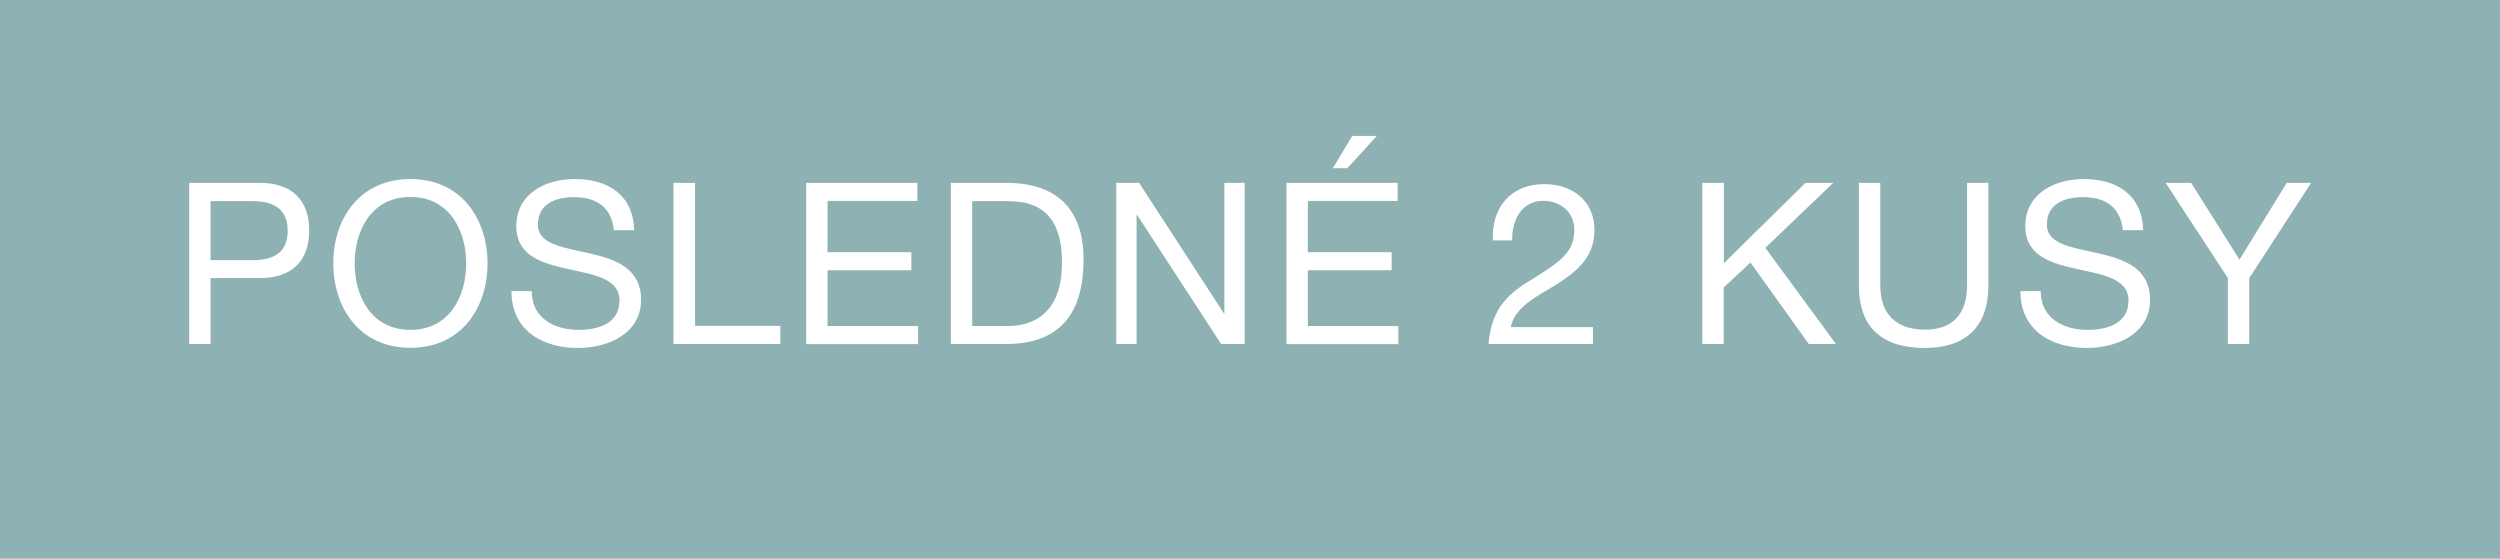 <svg id="Vrstva_1" xmlns="http://www.w3.org/2000/svg" viewBox="0 0 138.09 30.86"><style>.st1{fill:#fff}</style><path fill="#8eb2b4" d="M-3.07-1.8H141.1v34.42H-3.07z"/><path class="st1" d="M10.45 10.1h3.9c1.78 0 2.73.97 2.73 2.63s-.95 2.64-2.73 2.63h-2.72V19h-1.18v-8.9zm1.18 4.27h2.32c1.35.01 1.94-.57 1.94-1.63s-.6-1.63-1.94-1.63h-2.32v3.26zM22.67 9.89c2.83 0 4.26 2.23 4.26 4.66s-1.43 4.66-4.26 4.66-4.26-2.23-4.26-4.66c-.01-2.43 1.43-4.66 4.26-4.66zm0 8.33c2.17 0 3.08-1.87 3.08-3.67 0-1.79-.91-3.67-3.08-3.67s-3.08 1.87-3.08 3.67c0 1.8.91 3.67 3.08 3.67zM33.91 12.71c-.14-1.28-.97-1.82-2.21-1.82-1.01 0-1.99.36-1.99 1.52 0 2.19 5.7.65 5.7 4.15 0 1.89-1.86 2.66-3.48 2.66-1.99 0-3.68-.98-3.68-3.14h1.12c0 1.5 1.25 2.14 2.59 2.14 1.07 0 2.26-.34 2.26-1.62 0-2.44-5.7-.84-5.7-4.1 0-1.8 1.6-2.61 3.23-2.61 1.82 0 3.22.86 3.28 2.82h-1.12zM37.21 10.1h1.18V18h4.71v1h-5.9v-8.9zM44.52 10.1h6.15v1h-4.96v2.83h4.63v1h-4.63v3.08h5v1h-6.18V10.1zM52.52 10.1h3.05c2.74 0 4.28 1.38 4.28 4.24 0 2.98-1.31 4.66-4.28 4.66h-3.05v-8.9zm1.18 7.91h1.97c.81 0 2.99-.22 2.99-3.5 0-2.12-.79-3.4-2.97-3.4H53.7v6.9zM61.66 10.1h1.26l4.69 7.22h.02V10.1h1.12V19h-1.3l-4.65-7.14h-.02V19h-1.12v-8.9zM71.05 10.1h6.15v1h-4.96v2.83h4.63v1h-4.63v3.08h5v1h-6.18V10.1zm3.64-2.59h1.36l-1.63 1.78h-.8l1.07-1.78zM82.46 13.3c-.1-1.8.97-3.13 2.84-3.13 1.53 0 2.77.9 2.77 2.54 0 1.56-1.05 2.33-2.14 3.03-1.1.66-2.28 1.25-2.48 2.33h4.54V19h-5.77c.16-2.08 1.23-2.87 2.48-3.62 1.5-.94 2.26-1.46 2.26-2.69 0-.96-.77-1.6-1.71-1.6-1.23 0-1.76 1.13-1.72 2.19h-1.07zM94.04 10.1h1.18v4.44l4.51-4.44h1.53l-3.75 3.59 3.9 5.31h-1.5l-3.22-4.5-1.48 1.38V19h-1.18v-8.9zM109.83 15.79c0 2.26-1.27 3.43-3.5 3.43-2.29 0-3.65-1.06-3.65-3.43V10.1h1.18v5.68c0 1.58.89 2.43 2.47 2.43 1.51 0 2.32-.85 2.32-2.43V10.1h1.18v5.69zM117.26 12.71c-.14-1.28-.97-1.82-2.21-1.82-1.01 0-1.99.36-1.99 1.52 0 2.19 5.7.65 5.7 4.15 0 1.89-1.86 2.66-3.48 2.66-1.99 0-3.68-.98-3.68-3.14h1.12c0 1.5 1.25 2.14 2.59 2.14 1.07 0 2.26-.34 2.26-1.62 0-2.44-5.7-.84-5.7-4.1 0-1.8 1.6-2.61 3.23-2.61 1.82 0 3.22.86 3.28 2.82h-1.12zM124.24 15.36V19h-1.18v-3.64l-3.44-5.26h1.41l2.67 4.24 2.61-4.24h1.35l-3.42 5.26z"/></svg>
